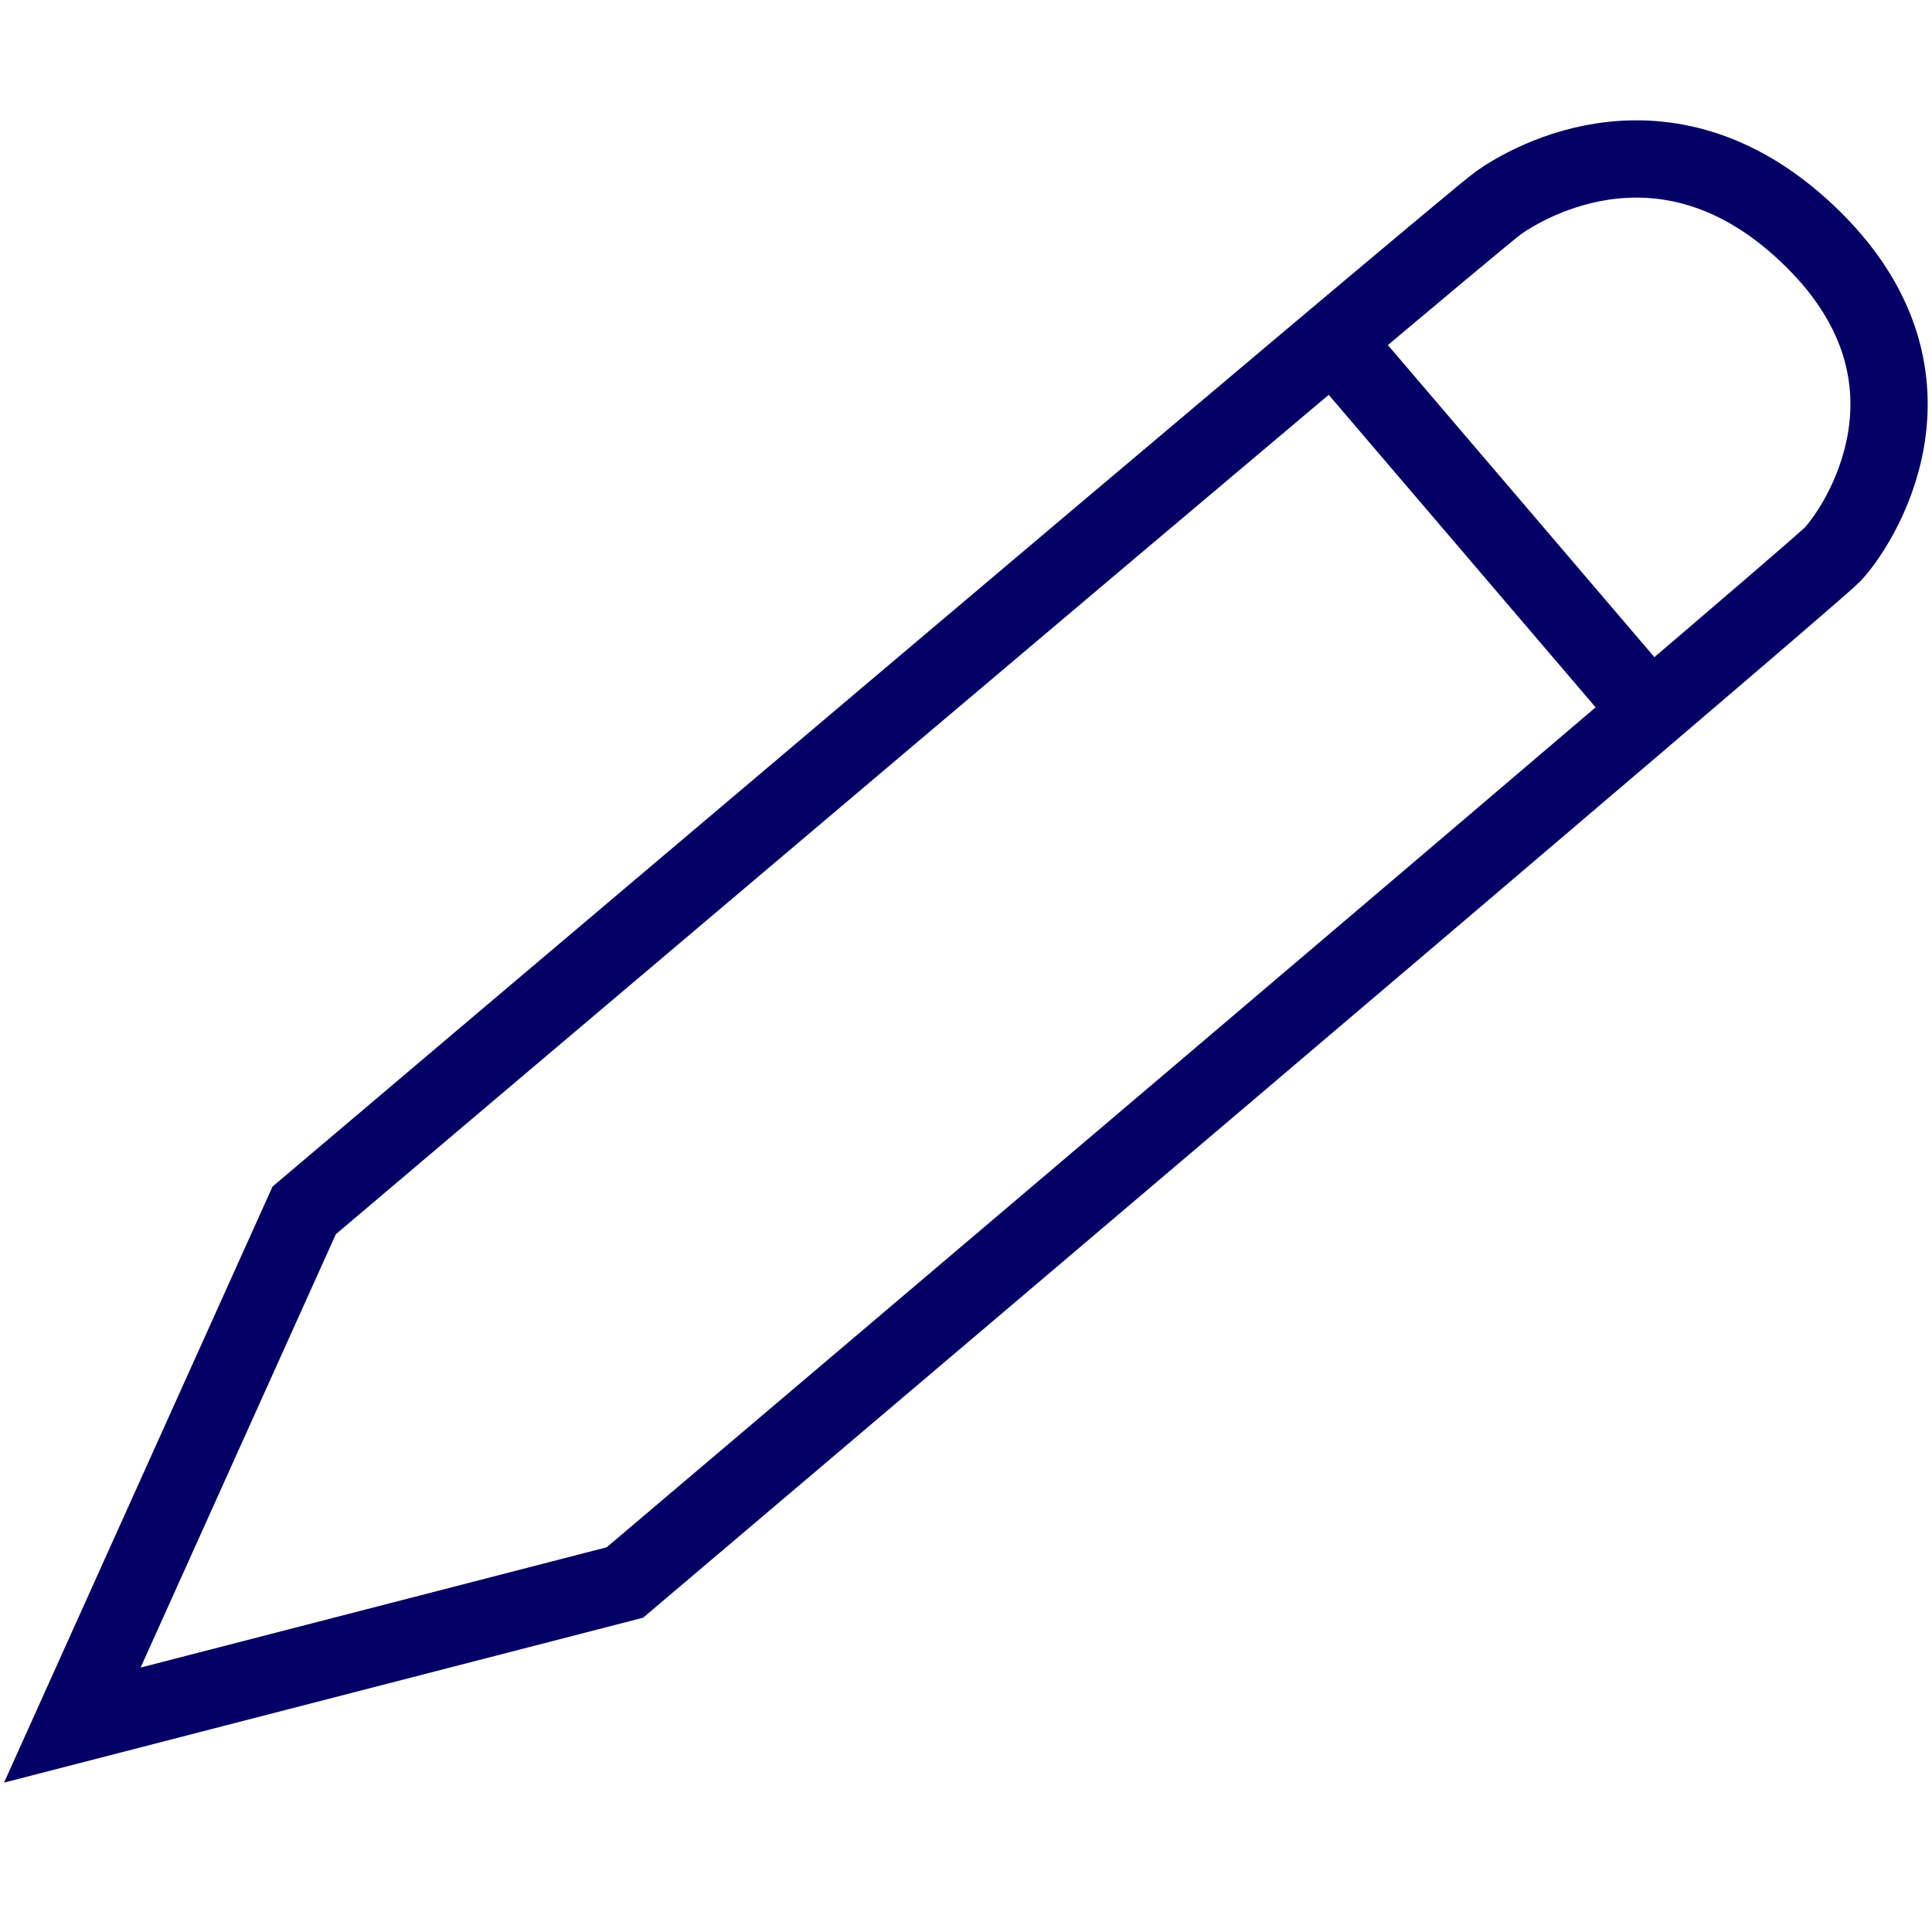 <svg id="Ebene_3" data-name="Ebene 3" xmlns="http://www.w3.org/2000/svg" viewBox="0 0 500 500"><defs><style>.cls-1{fill:none;stroke:#040066;stroke-miterlimit:10;stroke-width:20px;}</style></defs><path class="cls-1" d="M387.76,52.52C380,58,78.72,313.25,78.72,313.25l-60,133.2,143-36.9s305.82-259.15,312.46-266,32.07-45-4.91-81.59S395.51,47,387.76,52.52Z"/><line class="cls-1" x1="345.04" y1="88.15" x2="427.04" y2="184.16"/></svg>